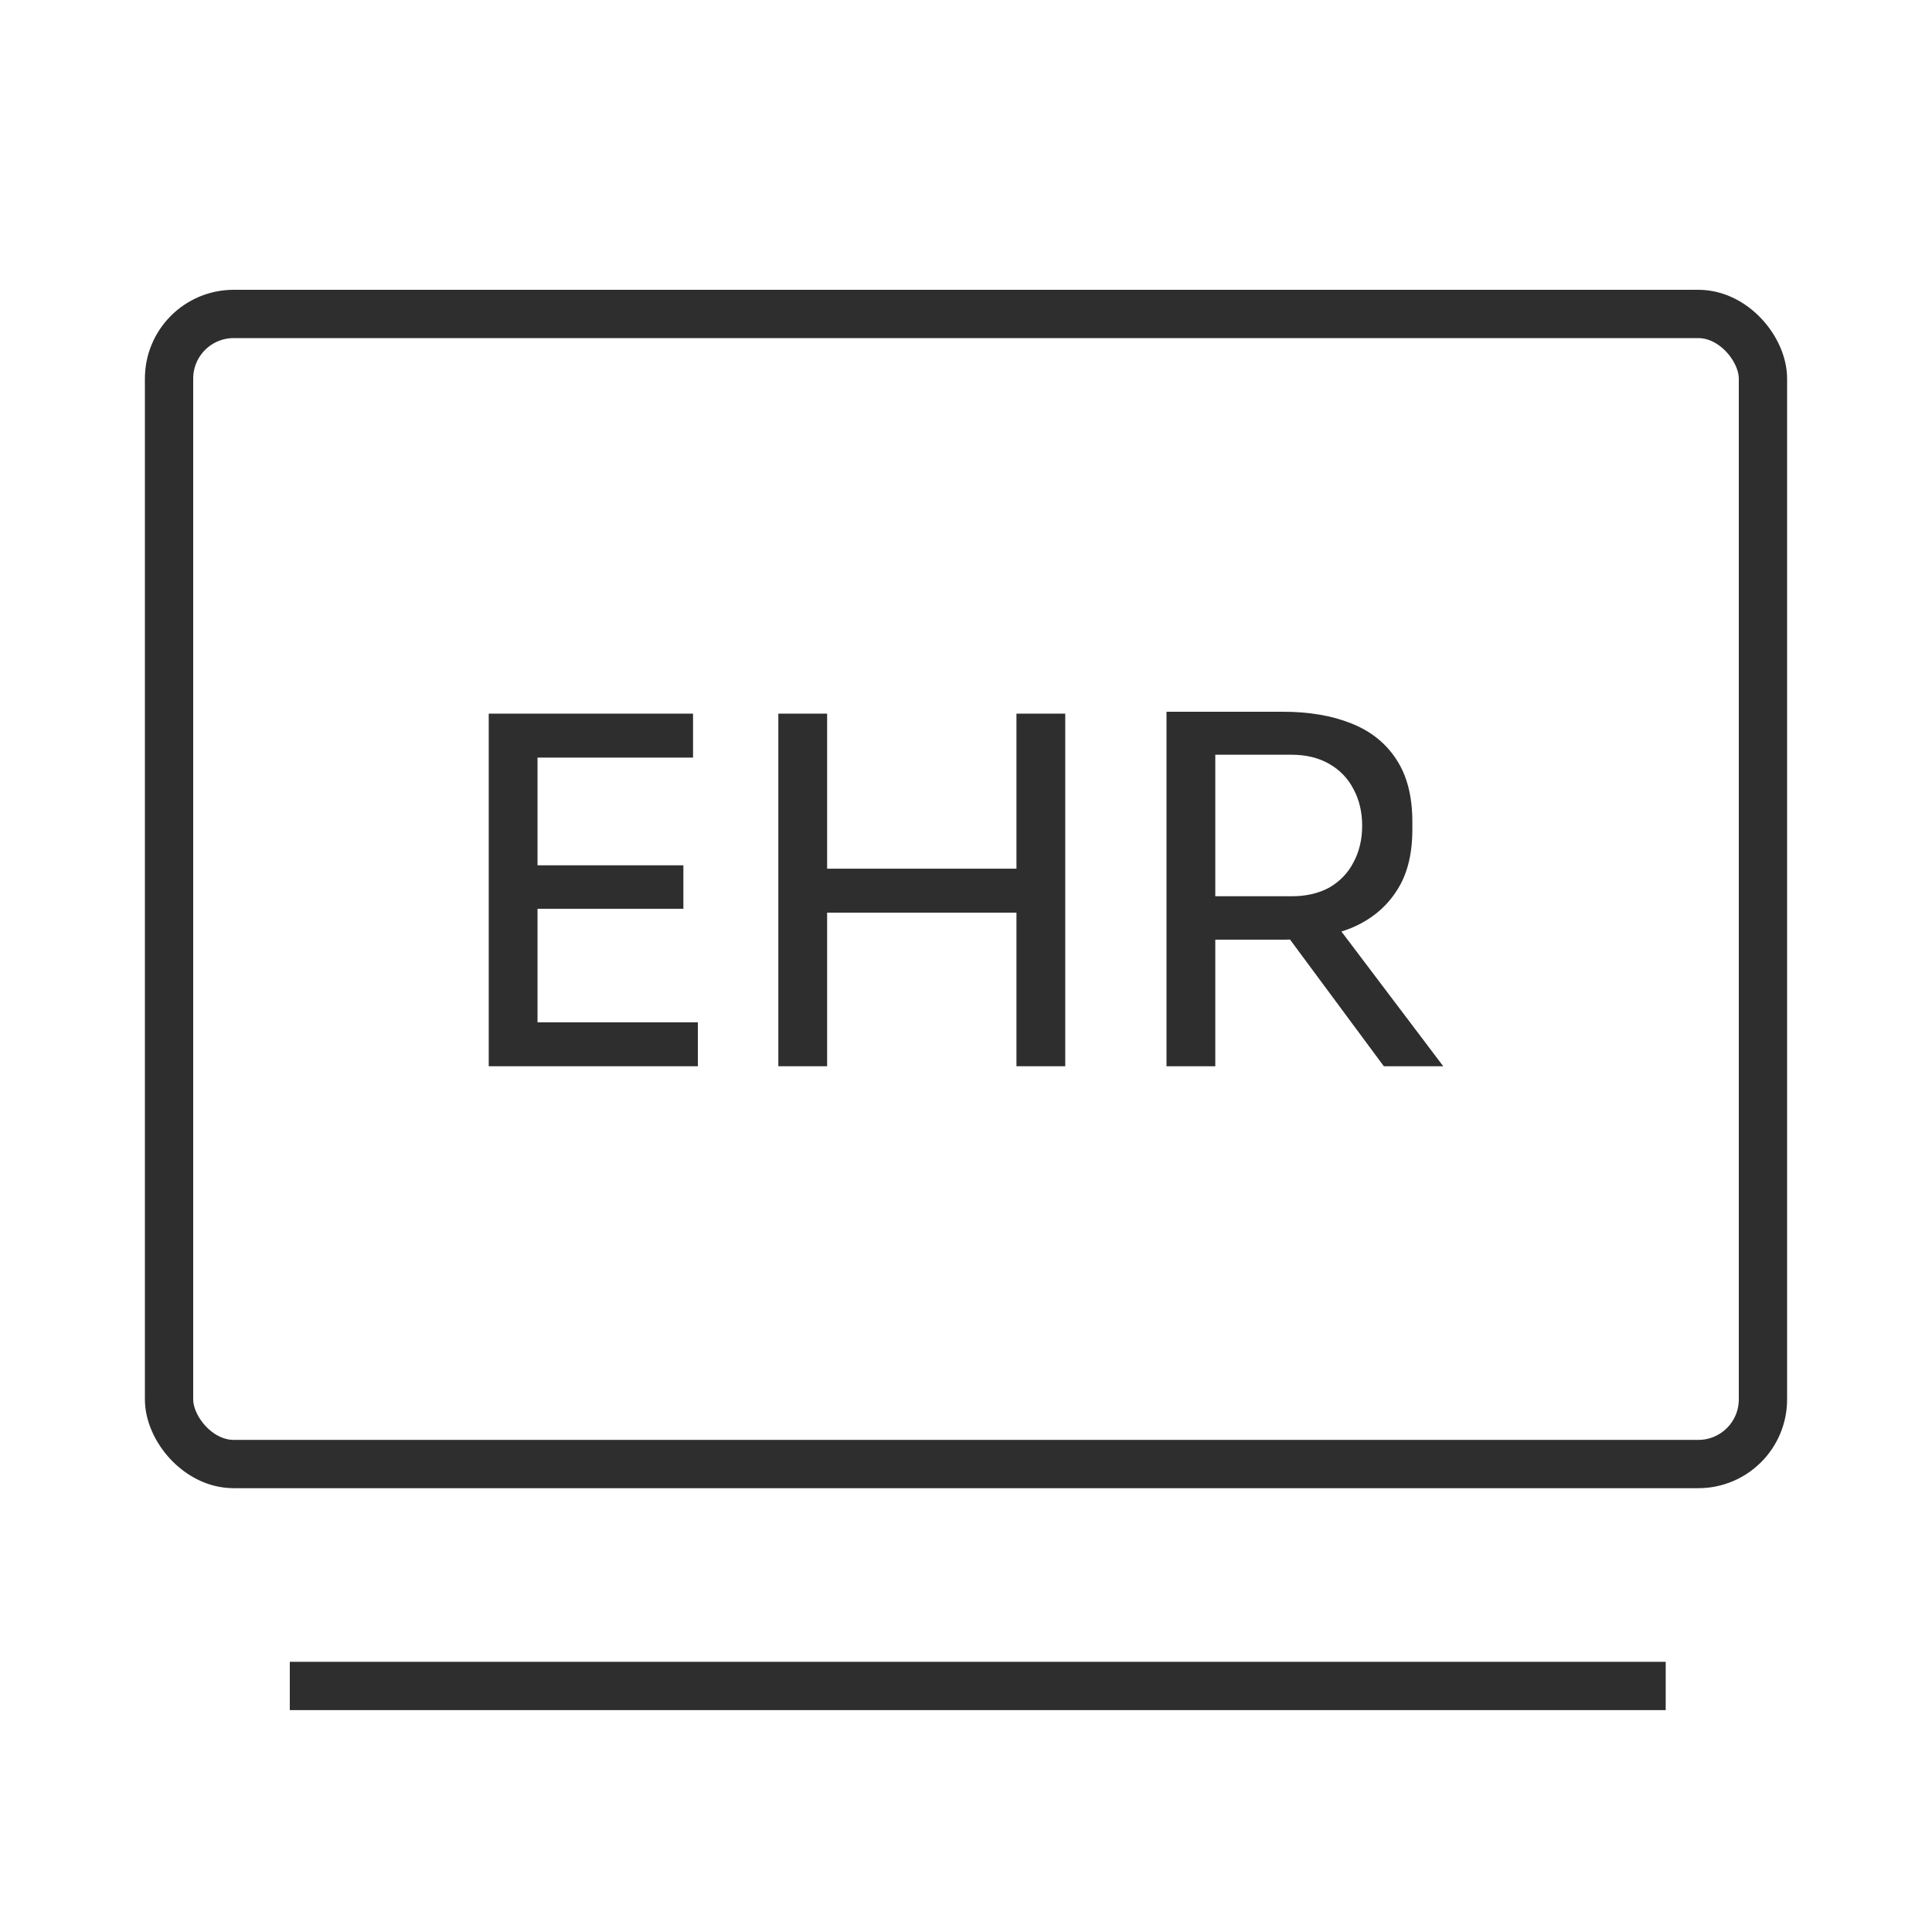 <svg xmlns="http://www.w3.org/2000/svg" width="60" height="60" viewBox="0 0 60 60" fill="none"><rect x="5.25" y="9.75" width="49.5" height="35.717" rx="2.007" stroke="#2E2E2E" stroke-width="1.5"></rect><line x1="9" y1="52.359" x2="51.73" y2="52.359" stroke="#2E2E2E" stroke-width="1.5"></line><path d="M36.227 33.114V22.104H37.742V33.114H36.227ZM42.977 33.114L39.377 28.253H41.148L44.822 33.114H42.977ZM37.188 29.183V27.834H40.112C40.562 27.834 40.953 27.744 41.282 27.564C41.612 27.373 41.862 27.113 42.032 26.784C42.212 26.453 42.303 26.073 42.303 25.643C42.303 25.213 42.212 24.834 42.032 24.503C41.862 24.174 41.612 23.913 41.282 23.724C40.953 23.534 40.562 23.439 40.112 23.439H37.188V22.104H39.843C40.653 22.104 41.358 22.224 41.958 22.463C42.568 22.703 43.038 23.078 43.367 23.588C43.697 24.088 43.862 24.733 43.862 25.523V25.764C43.862 26.553 43.693 27.198 43.352 27.698C43.023 28.198 42.557 28.573 41.958 28.823C41.358 29.064 40.653 29.183 39.843 29.183H37.188Z" fill="#2E2E2E"></path><path d="M31.567 33.113V22.163H33.082V33.113H31.567ZM24.172 33.113V22.163H25.687V33.113H24.172ZM25.387 28.343V26.978H31.867V28.343H25.387Z" fill="#2E2E2E"></path><path d="M15.178 33.113V22.163H16.693V33.113H15.178ZM16.393 33.113V31.748H21.673V33.113H16.393ZM16.393 28.223V26.873H21.223V28.223H16.393ZM16.393 23.528V22.163H21.523V23.528H16.393Z" fill="#2E2E2E"></path></svg>